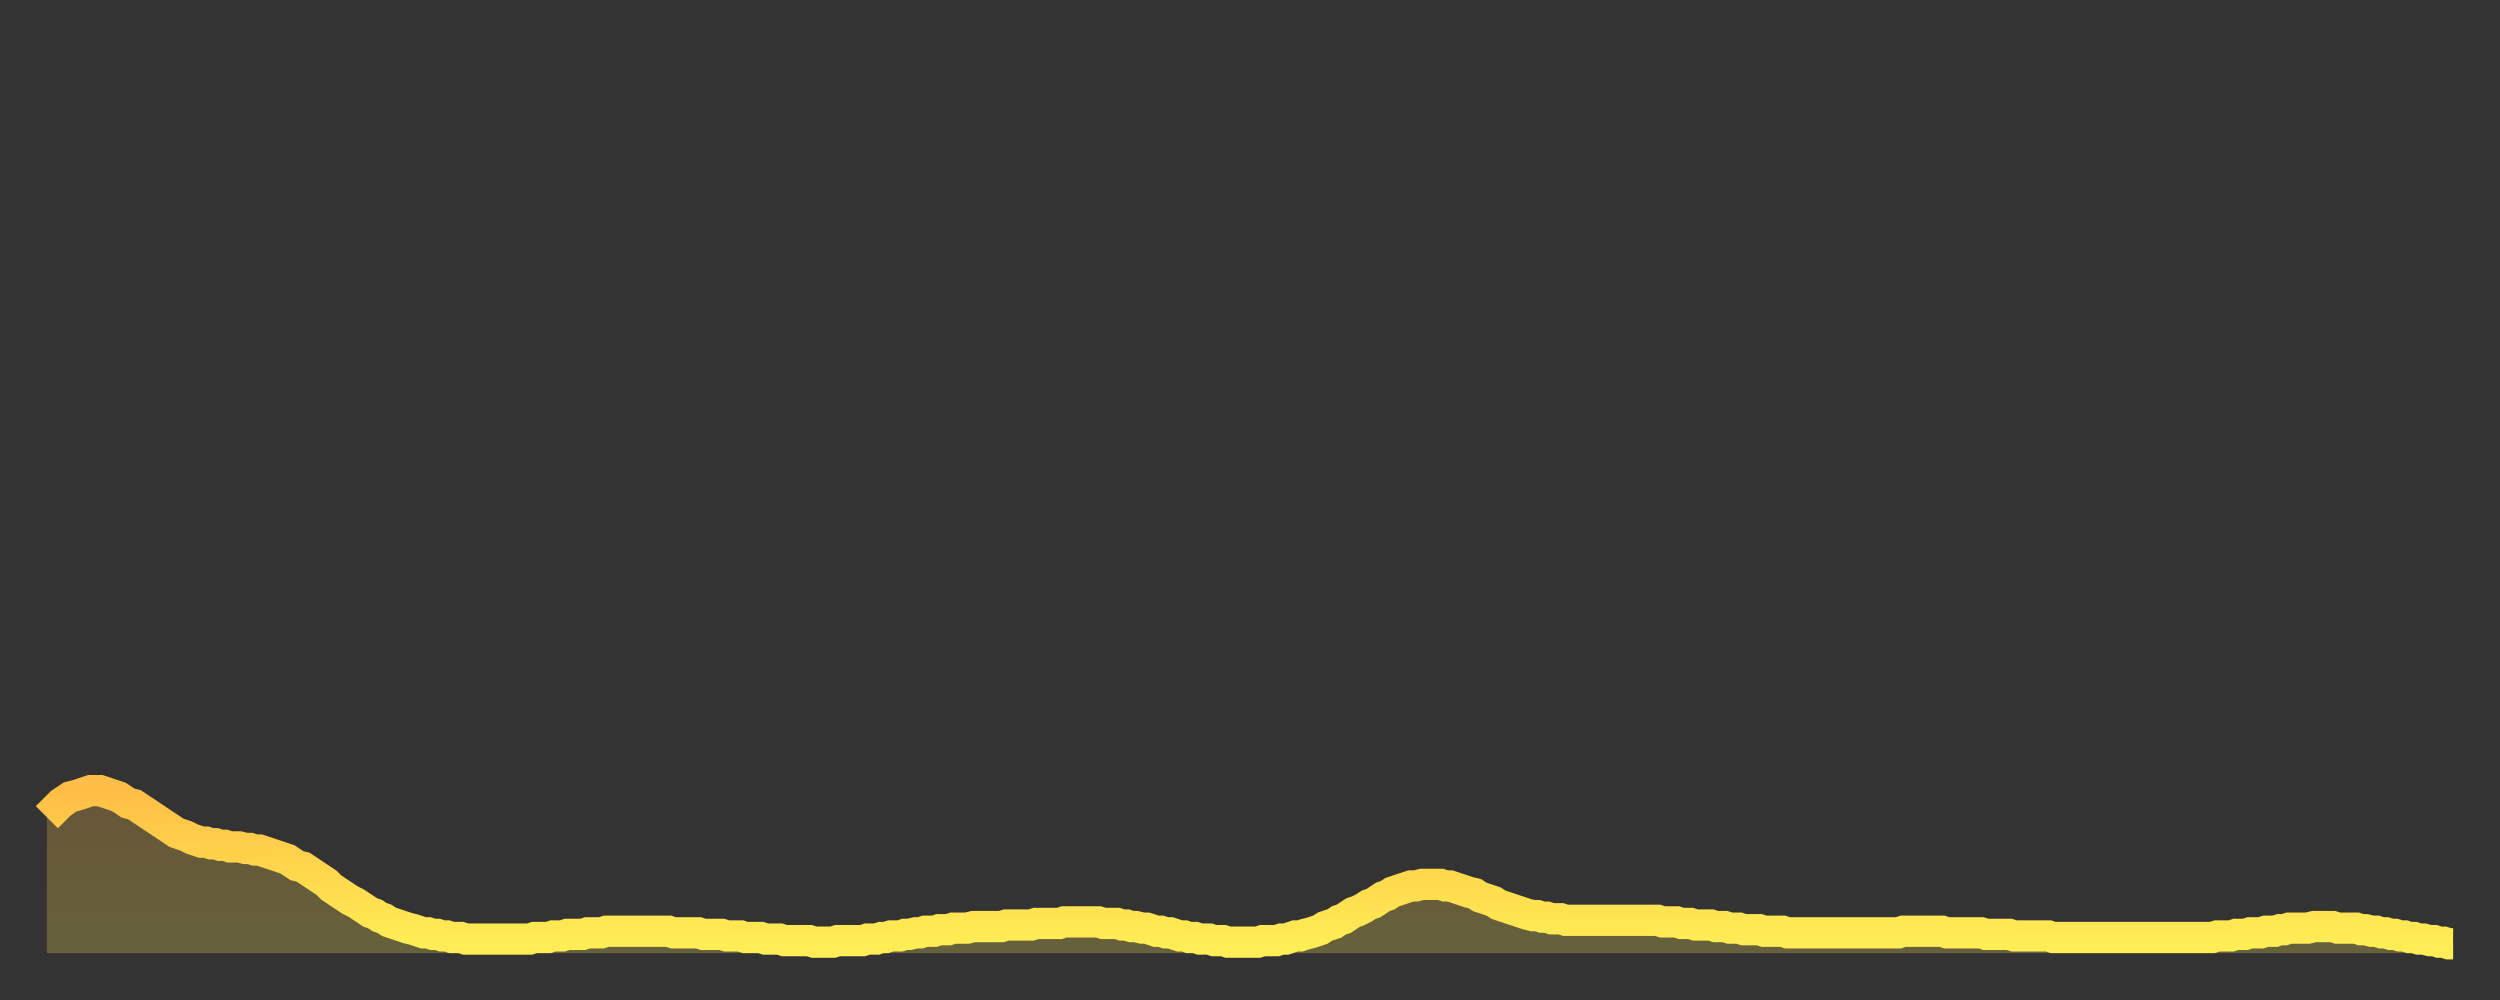 <?xml version="1.0" encoding="utf-8" ?>
<svg baseProfile="full" height="64" version="1.1" width="160" xmlns="http://www.w3.org/2000/svg" xmlns:ev="http://www.w3.org/2001/xml-events" xmlns:xlink="http://www.w3.org/1999/xlink"><rect width="100%" height="100%" fill="#333333" stroke="none"/><defs><linearGradient id="id492118" x1="0" x2="0" y1="0" y2="1"><stop offset="0%" stop-color="#ffbe45" /><stop offset="50%" stop-color="#ffd64d" /><stop offset="100%" stop-color="#ffee55" /></linearGradient></defs><g transform="translate(3,3)"><g><path d="M 0.0 49.3 0.3 49.0 0.6 48.7 0.9 48.4 1.2 48.2 1.5 48.0 1.9 47.9 2.2 47.8 2.5 47.7 2.8 47.6 3.1 47.6 3.4 47.6 3.7 47.7 4.0 47.8 4.3 47.9 4.6 48.0 4.9 48.2 5.2 48.4 5.6 48.5 5.9 48.7 6.2 48.9 6.5 49.1 6.8 49.3 7.1 49.5 7.4 49.7 7.7 49.9 8.0 50.1 8.3 50.3 8.6 50.4 8.9 50.5 9.3 50.7 9.6 50.8 9.9 50.9 10.2 50.9 10.5 51.0 10.8 51.0 11.1 51.1 11.4 51.1 11.7 51.2 12.0 51.2 12.3 51.2 12.7 51.3 13.0 51.3 13.3 51.4 13.6 51.4 13.9 51.5 14.2 51.6 14.5 51.7 14.8 51.8 15.1 51.9 15.4 52.0 15.7 52.2 16.0 52.4 16.4 52.5 16.7 52.7 17.0 52.9 17.3 53.1 17.6 53.3 17.9 53.5 18.2 53.8 18.5 54.0 18.8 54.2 19.1 54.4 19.4 54.6 19.8 54.8 20.1 55.0 20.4 55.2 20.7 55.4 21.0 55.5 21.3 55.7 21.6 55.8 21.9 56.0 22.2 56.1 22.5 56.2 22.8 56.3 23.1 56.4 23.5 56.5 23.8 56.6 24.1 56.7 24.4 56.7 24.7 56.8 25.0 56.8 25.3 56.9 25.6 56.9 25.9 57.0 26.2 57.0 26.5 57.0 26.8 57.1 27.2 57.1 27.5 57.1 27.8 57.1 28.1 57.1 28.4 57.1 28.7 57.1 29.0 57.1 29.3 57.1 29.6 57.1 29.9 57.1 30.2 57.1 30.6 57.1 30.9 57.1 31.2 57.0 31.5 57.0 31.8 57.0 32.1 57.0 32.4 56.9 32.7 56.9 33.0 56.9 33.3 56.8 33.6 56.8 33.9 56.8 34.3 56.8 34.6 56.7 34.9 56.7 35.2 56.7 35.5 56.7 35.8 56.6 36.1 56.6 36.4 56.6 36.7 56.6 37.0 56.6 37.3 56.6 37.7 56.6 38.0 56.6 38.3 56.6 38.6 56.6 38.9 56.6 39.2 56.6 39.5 56.6 39.8 56.6 40.1 56.7 40.4 56.7 40.7 56.7 41.0 56.7 41.4 56.7 41.7 56.7 42.0 56.8 42.3 56.8 42.6 56.8 42.9 56.8 43.2 56.8 43.5 56.9 43.8 56.9 44.1 56.9 44.4 56.9 44.7 57.0 45.1 57.0 45.4 57.0 45.7 57.0 46.0 57.1 46.3 57.1 46.6 57.1 46.9 57.1 47.2 57.2 47.5 57.2 47.8 57.2 48.1 57.2 48.5 57.2 48.8 57.2 49.1 57.3 49.4 57.3 49.7 57.3 50.0 57.3 50.3 57.3 50.6 57.2 50.9 57.2 51.2 57.2 51.5 57.2 51.8 57.2 52.2 57.2 52.5 57.1 52.8 57.1 53.1 57.1 53.4 57.0 53.7 57.0 54.0 56.9 54.3 56.9 54.6 56.9 54.9 56.8 55.2 56.8 55.6 56.7 55.9 56.7 56.2 56.6 56.5 56.6 56.8 56.6 57.1 56.5 57.4 56.5 57.7 56.5 58.0 56.4 58.3 56.4 58.6 56.4 58.9 56.4 59.3 56.3 59.6 56.3 59.9 56.3 60.2 56.3 60.5 56.3 60.8 56.3 61.1 56.3 61.4 56.2 61.7 56.2 62.0 56.2 62.3 56.2 62.6 56.2 63.0 56.2 63.3 56.1 63.6 56.1 63.9 56.1 64.2 56.1 64.5 56.1 64.8 56.1 65.1 56.0 65.4 56.0 65.7 56.0 66.0 56.0 66.4 56.0 66.7 56.0 67.0 56.0 67.3 56.0 67.6 56.1 67.9 56.1 68.2 56.1 68.5 56.1 68.8 56.2 69.1 56.2 69.4 56.3 69.7 56.3 70.1 56.4 70.4 56.4 70.7 56.5 71.0 56.6 71.3 56.6 71.6 56.7 71.9 56.7 72.2 56.8 72.5 56.9 72.8 56.9 73.1 57.0 73.5 57.0 73.8 57.1 74.1 57.1 74.4 57.1 74.7 57.2 75.0 57.2 75.3 57.2 75.6 57.3 75.9 57.3 76.2 57.3 76.5 57.3 76.8 57.3 77.2 57.3 77.5 57.3 77.8 57.2 78.1 57.2 78.4 57.2 78.7 57.2 79.0 57.1 79.3 57.1 79.6 57.0 79.9 56.9 80.2 56.9 80.5 56.8 80.9 56.7 81.2 56.6 81.5 56.5 81.8 56.3 82.1 56.2 82.4 56.1 82.7 55.9 83.0 55.8 83.3 55.6 83.6 55.4 83.9 55.3 84.3 55.1 84.6 54.9 84.9 54.8 85.2 54.6 85.5 54.4 85.8 54.3 86.1 54.1 86.4 54.0 86.7 53.9 87.0 53.8 87.3 53.7 87.6 53.7 88.0 53.6 88.3 53.6 88.6 53.6 88.9 53.6 89.2 53.6 89.5 53.7 89.8 53.7 90.1 53.8 90.4 53.9 90.7 54.0 91.0 54.1 91.4 54.2 91.7 54.4 92.0 54.5 92.3 54.6 92.6 54.7 92.9 54.9 93.2 55.0 93.5 55.1 93.8 55.2 94.1 55.3 94.4 55.4 94.7 55.5 95.1 55.6 95.4 55.6 95.7 55.7 96.0 55.7 96.3 55.8 96.6 55.8 96.9 55.8 97.2 55.9 97.5 55.9 97.8 55.9 98.1 55.9 98.4 55.9 98.8 55.9 99.1 55.9 99.4 55.9 99.7 55.9 100.0 55.9 100.3 55.9 100.6 55.9 100.9 55.9 101.2 55.9 101.5 55.9 101.8 55.9 102.2 55.9 102.5 55.9 102.8 55.9 103.1 55.9 103.4 56.0 103.7 56.0 104.0 56.0 104.3 56.0 104.6 56.1 104.9 56.1 105.2 56.1 105.5 56.2 105.9 56.2 106.2 56.2 106.5 56.2 106.8 56.3 107.1 56.3 107.4 56.3 107.7 56.4 108.0 56.4 108.3 56.4 108.6 56.5 108.9 56.5 109.3 56.5 109.6 56.5 109.9 56.6 110.2 56.6 110.5 56.6 110.8 56.6 111.1 56.6 111.4 56.7 111.7 56.7 112.0 56.7 112.3 56.7 112.6 56.7 113.0 56.7 113.3 56.7 113.6 56.7 113.9 56.7 114.2 56.7 114.5 56.7 114.8 56.7 115.1 56.7 115.4 56.7 115.7 56.7 116.0 56.7 116.3 56.7 116.7 56.7 117.0 56.7 117.3 56.7 117.6 56.7 117.9 56.7 118.2 56.7 118.5 56.7 118.8 56.6 119.1 56.6 119.4 56.6 119.7 56.6 120.1 56.6 120.4 56.6 120.7 56.6 121.0 56.6 121.3 56.6 121.6 56.7 121.9 56.7 122.2 56.7 122.5 56.7 122.8 56.7 123.1 56.7 123.4 56.7 123.8 56.7 124.1 56.8 124.4 56.8 124.7 56.8 125.0 56.8 125.3 56.8 125.6 56.8 125.9 56.9 126.2 56.9 126.5 56.9 126.8 56.9 127.2 56.9 127.5 56.9 127.8 56.9 128.1 56.9 128.4 57.0 128.7 57.0 129.0 57.0 129.3 57.0 129.6 57.0 129.9 57.0 130.2 57.0 130.5 57.0 130.9 57.0 131.2 57.0 131.5 57.0 131.8 57.0 132.1 57.0 132.4 57.0 132.7 57.0 133.0 57.0 133.3 57.0 133.6 57.0 133.9 57.0 134.2 57.0 134.6 57.0 134.9 57.0 135.2 57.0 135.5 57.0 135.8 57.0 136.1 57.0 136.4 57.0 136.7 57.0 137.0 57.0 137.3 57.0 137.6 57.0 138.0 57.0 138.3 57.0 138.6 57.0 138.9 56.9 139.2 56.9 139.5 56.9 139.8 56.9 140.1 56.8 140.4 56.8 140.7 56.8 141.0 56.7 141.3 56.7 141.7 56.7 142.0 56.6 142.3 56.6 142.6 56.6 142.9 56.5 143.2 56.5 143.5 56.4 143.8 56.4 144.1 56.4 144.4 56.4 144.7 56.4 145.1 56.3 145.4 56.3 145.7 56.3 146.0 56.3 146.3 56.3 146.6 56.4 146.9 56.4 147.2 56.4 147.5 56.4 147.8 56.4 148.1 56.5 148.4 56.5 148.8 56.6 149.1 56.6 149.4 56.7 149.7 56.7 150.0 56.8 150.3 56.8 150.6 56.9 150.9 56.9 151.2 57.0 151.5 57.0 151.8 57.1 152.1 57.1 152.5 57.2 152.8 57.2 153.1 57.3 153.4 57.3 153.7 57.4 154.0 57.4" fill="none" id="graph-curve" opacity="1" stroke="url(#id492118)" stroke-width="2" /><path d="M 0 58 L 0.0 49.3 0.3 49.0 0.6 48.7 0.9 48.4 1.2 48.2 1.5 48.0 1.9 47.9 2.2 47.8 2.5 47.7 2.8 47.6 3.1 47.6 3.4 47.6 3.7 47.7 4.0 47.8 4.3 47.9 4.6 48.0 4.9 48.2 5.2 48.4 5.6 48.5 5.9 48.7 6.2 48.9 6.5 49.1 6.8 49.3 7.1 49.5 7.4 49.7 7.7 49.9 8.0 50.1 8.3 50.3 8.6 50.4 8.9 50.5 9.3 50.7 9.6 50.8 9.9 50.9 10.2 50.9 10.5 51.0 10.8 51.0 11.1 51.1 11.4 51.1 11.7 51.2 12.0 51.2 12.3 51.2 12.7 51.3 13.0 51.3 13.3 51.4 13.6 51.4 13.9 51.5 14.2 51.6 14.5 51.7 14.8 51.8 15.1 51.9 15.4 52.0 15.7 52.2 16.0 52.4 16.4 52.5 16.7 52.7 17.0 52.9 17.3 53.1 17.6 53.3 17.9 53.5 18.2 53.8 18.5 54.0 18.8 54.2 19.1 54.4 19.4 54.6 19.8 54.8 20.1 55.0 20.4 55.2 20.7 55.4 21.0 55.5 21.3 55.7 21.6 55.8 21.9 56.0 22.2 56.1 22.5 56.2 22.8 56.3 23.1 56.4 23.5 56.5 23.8 56.6 24.1 56.7 24.4 56.7 24.7 56.8 25.0 56.8 25.3 56.9 25.6 56.9 25.9 57.0 26.2 57.0 26.5 57.0 26.8 57.1 27.2 57.1 27.5 57.1 27.8 57.1 28.1 57.1 28.4 57.1 28.7 57.1 29.0 57.1 29.3 57.1 29.6 57.1 29.9 57.1 30.2 57.1 30.6 57.1 30.9 57.1 31.2 57.0 31.5 57.0 31.8 57.0 32.1 57.0 32.4 56.9 32.7 56.9 33.0 56.9 33.3 56.8 33.6 56.8 33.9 56.8 34.3 56.8 34.6 56.7 34.9 56.7 35.2 56.7 35.5 56.7 35.8 56.6 36.1 56.6 36.4 56.6 36.7 56.6 37.0 56.6 37.3 56.6 37.7 56.6 38.0 56.6 38.3 56.6 38.6 56.6 38.9 56.6 39.2 56.6 39.5 56.6 39.8 56.6 40.1 56.7 40.4 56.7 40.7 56.7 41.0 56.7 41.4 56.7 41.7 56.7 42.0 56.8 42.3 56.8 42.6 56.8 42.9 56.8 43.2 56.8 43.5 56.9 43.8 56.9 44.1 56.9 44.4 56.9 44.7 57.0 45.1 57.0 45.4 57.0 45.7 57.0 46.0 57.1 46.3 57.1 46.6 57.1 46.9 57.1 47.2 57.2 47.5 57.2 47.8 57.2 48.1 57.2 48.5 57.2 48.8 57.2 49.1 57.3 49.4 57.3 49.7 57.3 50.0 57.3 50.3 57.3 50.6 57.2 50.9 57.2 51.2 57.2 51.5 57.2 51.8 57.2 52.2 57.2 52.5 57.1 52.8 57.1 53.1 57.1 53.4 57.0 53.7 57.0 54.0 56.9 54.3 56.9 54.6 56.9 54.9 56.8 55.2 56.8 55.6 56.7 55.9 56.7 56.2 56.6 56.5 56.6 56.8 56.6 57.1 56.5 57.4 56.5 57.7 56.5 58.0 56.4 58.3 56.4 58.6 56.4 58.9 56.4 59.3 56.3 59.6 56.3 59.9 56.3 60.2 56.3 60.5 56.3 60.8 56.3 61.1 56.3 61.4 56.2 61.7 56.2 62.0 56.2 62.3 56.2 62.6 56.2 63.0 56.2 63.3 56.1 63.6 56.1 63.9 56.1 64.2 56.1 64.5 56.1 64.8 56.1 65.1 56.0 65.4 56.0 65.7 56.0 66.0 56.0 66.4 56.0 66.7 56.0 67.0 56.0 67.3 56.0 67.6 56.1 67.9 56.1 68.2 56.1 68.5 56.1 68.8 56.2 69.1 56.2 69.4 56.3 69.7 56.3 70.1 56.4 70.4 56.4 70.7 56.5 71.0 56.6 71.3 56.6 71.6 56.7 71.9 56.7 72.2 56.8 72.5 56.9 72.8 56.9 73.1 57.0 73.5 57.0 73.8 57.1 74.1 57.1 74.4 57.1 74.7 57.2 75.0 57.2 75.3 57.2 75.6 57.3 75.9 57.3 76.2 57.3 76.5 57.3 76.8 57.3 77.2 57.3 77.5 57.3 77.8 57.2 78.1 57.2 78.4 57.2 78.7 57.2 79.0 57.1 79.3 57.1 79.6 57.0 79.9 56.9 80.2 56.9 80.5 56.8 80.9 56.7 81.2 56.6 81.5 56.5 81.8 56.3 82.1 56.2 82.4 56.1 82.7 55.9 83.0 55.8 83.3 55.6 83.6 55.4 83.9 55.3 84.3 55.1 84.6 54.9 84.9 54.8 85.2 54.6 85.5 54.4 85.8 54.3 86.1 54.1 86.4 54.0 86.7 53.9 87.0 53.8 87.3 53.7 87.6 53.7 88.0 53.6 88.3 53.6 88.6 53.6 88.9 53.6 89.2 53.6 89.5 53.7 89.8 53.7 90.1 53.8 90.4 53.9 90.7 54.0 91.0 54.1 91.4 54.2 91.7 54.4 92.0 54.5 92.3 54.6 92.6 54.7 92.9 54.9 93.2 55.0 93.5 55.1 93.8 55.2 94.1 55.3 94.4 55.4 94.7 55.5 95.1 55.6 95.4 55.6 95.7 55.7 96.0 55.7 96.3 55.8 96.6 55.8 96.9 55.8 97.2 55.9 97.5 55.9 97.8 55.9 98.1 55.9 98.4 55.9 98.8 55.9 99.1 55.9 99.4 55.9 99.7 55.9 100.0 55.9 100.3 55.9 100.6 55.9 100.9 55.9 101.2 55.9 101.5 55.9 101.8 55.9 102.2 55.9 102.5 55.9 102.8 55.9 103.1 55.9 103.4 56.0 103.7 56.0 104.0 56.0 104.3 56.0 104.6 56.1 104.9 56.1 105.2 56.1 105.5 56.2 105.9 56.2 106.2 56.2 106.5 56.2 106.8 56.3 107.1 56.3 107.4 56.3 107.7 56.4 108.0 56.4 108.3 56.4 108.6 56.5 108.9 56.5 109.3 56.5 109.6 56.5 109.9 56.6 110.2 56.6 110.5 56.6 110.8 56.6 111.1 56.6 111.4 56.7 111.7 56.7 112.0 56.7 112.3 56.7 112.6 56.7 113.0 56.7 113.3 56.7 113.6 56.7 113.9 56.7 114.2 56.7 114.5 56.7 114.8 56.7 115.1 56.7 115.4 56.7 115.7 56.7 116.0 56.7 116.3 56.7 116.7 56.7 117.0 56.7 117.3 56.7 117.6 56.7 117.9 56.7 118.2 56.7 118.5 56.7 118.8 56.6 119.1 56.6 119.4 56.6 119.7 56.6 120.1 56.6 120.4 56.6 120.7 56.6 121.0 56.6 121.3 56.6 121.6 56.7 121.9 56.7 122.2 56.7 122.5 56.7 122.8 56.7 123.1 56.7 123.4 56.7 123.8 56.7 124.1 56.8 124.4 56.8 124.7 56.8 125.0 56.8 125.3 56.8 125.6 56.8 125.9 56.9 126.2 56.9 126.5 56.9 126.8 56.9 127.2 56.9 127.5 56.9 127.8 56.9 128.1 56.9 128.4 57.0 128.7 57.0 129.0 57.0 129.3 57.0 129.6 57.0 129.9 57.0 130.2 57.0 130.5 57.0 130.9 57.0 131.2 57.0 131.5 57.0 131.8 57.0 132.1 57.0 132.4 57.0 132.7 57.0 133.0 57.0 133.3 57.0 133.6 57.0 133.9 57.0 134.2 57.0 134.6 57.0 134.9 57.0 135.2 57.0 135.5 57.0 135.8 57.0 136.1 57.0 136.4 57.0 136.7 57.0 137.0 57.0 137.3 57.0 137.6 57.0 138.0 57.0 138.3 57.0 138.6 57.0 138.9 56.9 139.2 56.9 139.5 56.9 139.8 56.9 140.1 56.8 140.4 56.8 140.7 56.8 141.0 56.7 141.3 56.7 141.7 56.7 142.0 56.6 142.3 56.6 142.6 56.6 142.9 56.5 143.2 56.5 143.5 56.4 143.8 56.4 144.1 56.4 144.4 56.4 144.7 56.4 145.1 56.3 145.4 56.3 145.7 56.3 146.0 56.3 146.3 56.3 146.6 56.4 146.9 56.4 147.2 56.4 147.5 56.4 147.8 56.4 148.1 56.5 148.4 56.5 148.8 56.6 149.1 56.6 149.4 56.7 149.7 56.7 150.0 56.8 150.3 56.8 150.6 56.9 150.9 56.9 151.2 57.0 151.5 57.0 151.8 57.1 152.1 57.1 152.5 57.2 152.8 57.2 153.1 57.3 153.4 57.3 153.7 57.4 154.0 57.4 154 58" fill="url(#id492118)" fill-opacity=".25" id="graph-shadow" /></g></g></svg>